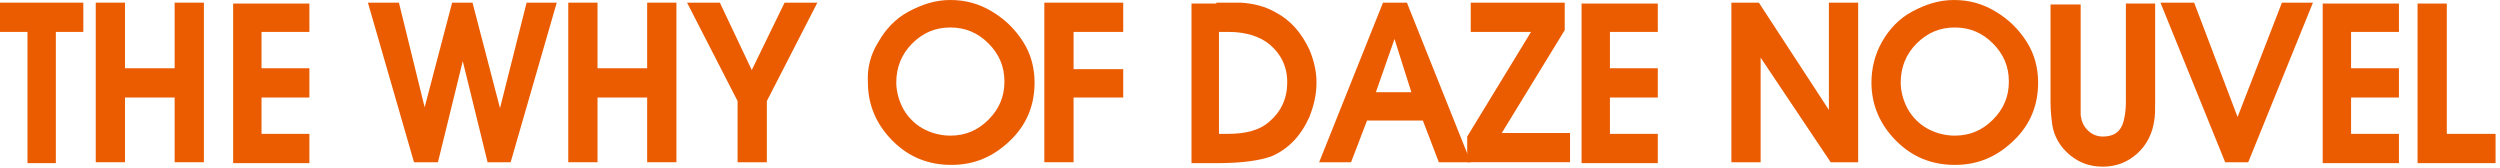 <?xml version="1.0" encoding="utf-8"?>
<!-- Generator: Adobe Illustrator 21.1.0, SVG Export Plug-In . SVG Version: 6.00 Build 0)  -->
<svg version="1.1" id="レイヤー_1" xmlns="http://www.w3.org/2000/svg" xmlns:xlink="http://www.w3.org/1999/xlink" x="0px"
	 y="0px" viewBox="0 0 282 19" style="enable-background:new 0 0 282 19;" xml:space="preserve">
<style type="text/css">
	.st0{fill:#EB5C01;}
</style>
<g>
	<path class="st0" d="M9.4,0.3v3.3H6.3v14.8H3.1V3.6H0V0.3H9.4z"/>
	<path class="st0" d="M14.1,0.3v7.4h5.6V0.3h3.3v18h-3.3V11h-5.6v7.3h-3.3v-18H14.1z"/>
	<path class="st0" d="M34.9,0.3v3.3h-5.4v4.1h5.4V11h-5.4v4.1h5.4v3.3h-8.6v-18H34.9z"/>
	<path class="st0" d="M45,0.3l2.9,11.8l3.1-11.8h2.3l3.1,11.9l3-11.9h3.4l-5.2,18H55L52.2,6.9l-2.8,11.4h-2.7l-5.2-18H45z"/>
	<path class="st0" d="M67.4,0.3v7.4H73V0.3h3.3v18H73V11h-5.6v7.3h-3.3v-18H67.4z"/>
	<path class="st0" d="M81.2,0.3l3.6,7.6l3.7-7.6h3.7l-5.7,11.1v6.9h-3.3v-6.9L77.5,0.3H81.2z"/>
	<path class="st0" d="M99.1,4.7c0.8-1.4,1.9-2.6,3.4-3.4s3-1.3,4.7-1.3c1.7,0,3.2,0.4,4.7,1.3s2.6,2,3.5,3.4s1.3,3,1.3,4.6
		c0,2.6-0.9,4.8-2.8,6.6s-4,2.7-6.6,2.7c-2.6,0-4.8-0.9-6.6-2.7s-2.8-4-2.8-6.6C97.8,7.7,98.2,6.1,99.1,4.7z M101.1,9.3
		c0,1,0.3,2.1,0.8,3c0.5,0.9,1.3,1.7,2.2,2.2s2,0.8,3.1,0.8c1.7,0,3.1-0.6,4.3-1.8c1.2-1.2,1.8-2.6,1.8-4.3c0-1.7-0.6-3.1-1.8-4.3
		s-2.6-1.8-4.3-1.8c-1.7,0-3.1,0.6-4.3,1.8S101.1,7.6,101.1,9.3z"/>
	<path class="st0" d="M126.7,0.3v3.3h-5.6v4.2h5.6V11h-5.6v7.3h-3.3v-18H126.7z"/>
	<path class="st0" d="M137.2,0.3c1.2,0,2.1,0,2.8,0c1.4,0.1,2.7,0.4,3.9,1.1c1.7,0.9,2.9,2.3,3.8,4.2c0.5,1.2,0.8,2.4,0.8,3.7
		c0,1.4-0.3,2.6-0.8,3.9c-1,2.2-2.4,3.6-4.2,4.4c-1.3,0.5-3.4,0.8-6.1,0.8h-3v-18H137.2z M137.5,3.6v11.5l1,0c2,0,3.6-0.4,4.7-1.4
		c1.3-1.1,2-2.6,2-4.4c0-1.8-0.7-3.2-2-4.3c-1.1-0.9-2.7-1.4-4.6-1.4H137.5z"/>
	<path class="st0" d="M156,0.3h2.7l7.2,18h-3.6l-1.8-4.7h-6.3l-1.8,4.7h-3.6L156,0.3z M155.2,10.4h4l-1.9-6L155.2,10.4z"/>
	<path class="st0" d="M172.7,3.6h-6.8V0.3h10.6v3.1l-7.1,11.6h7.7v3.3h-11.6v-2.9L172.7,3.6z"/>
	<path class="st0" d="M187,0.3v3.3h-5.4v4.1h5.4V11h-5.4v4.1h5.4v3.3h-8.6v-18H187z"/>
	<path class="st0" d="M198.4,0.3l7.9,12.1V0.3h3.3v18h-3.1l-7.9-11.8v11.8h-3.3v-18H198.4z"/>
	<path class="st0" d="M212.3,4.7c0.8-1.4,1.9-2.6,3.4-3.4s3-1.3,4.7-1.3c1.7,0,3.2,0.4,4.7,1.3s2.6,2,3.5,3.4s1.3,3,1.3,4.6
		c0,2.6-0.9,4.8-2.8,6.6s-4,2.7-6.6,2.7c-2.6,0-4.8-0.9-6.6-2.7s-2.8-4-2.8-6.6C211.1,7.7,211.5,6.1,212.3,4.7z M214.4,9.3
		c0,1,0.3,2.1,0.8,3c0.5,0.9,1.3,1.7,2.2,2.2s2,0.8,3.1,0.8c1.7,0,3.1-0.6,4.3-1.8c1.2-1.2,1.8-2.6,1.8-4.3c0-1.7-0.6-3.1-1.8-4.3
		s-2.6-1.8-4.3-1.8c-1.7,0-3.1,0.6-4.3,1.8S214.4,7.6,214.4,9.3z"/>
	<path class="st0" d="M234.7,0.3v11c0,0.8,0,1.3,0,1.7c0.1,0.7,0.3,1.2,0.8,1.7s1.1,0.7,1.7,0.7c1.1,0,1.8-0.4,2.2-1.3
		c0.2-0.5,0.4-1.4,0.4-2.7v-11h3.3v11c0,0.9,0,1.7-0.1,2.2c-0.2,1.4-0.8,2.7-1.9,3.7c-1.1,1-2.4,1.5-3.9,1.5c-1.4,0-2.6-0.4-3.7-1.3
		c-1.1-0.9-1.8-2.1-2-3.4c-0.1-0.7-0.2-1.6-0.2-2.6v-11H234.7z"/>
	<path class="st0" d="M247.5,0.3l4.9,12.9l5-12.9h3.5l-7.3,18h-2.6l-7.3-18H247.5z"/>
	<path class="st0" d="M270.6,0.3v3.3h-5.4v4.1h5.4V11h-5.4v4.1h5.4v3.3h-8.6v-18H270.6z"/>
	<path class="st0" d="M276,0.3v14.8h5.5v3.3h-8.8v-18H276z"/>
</g>
</svg>
